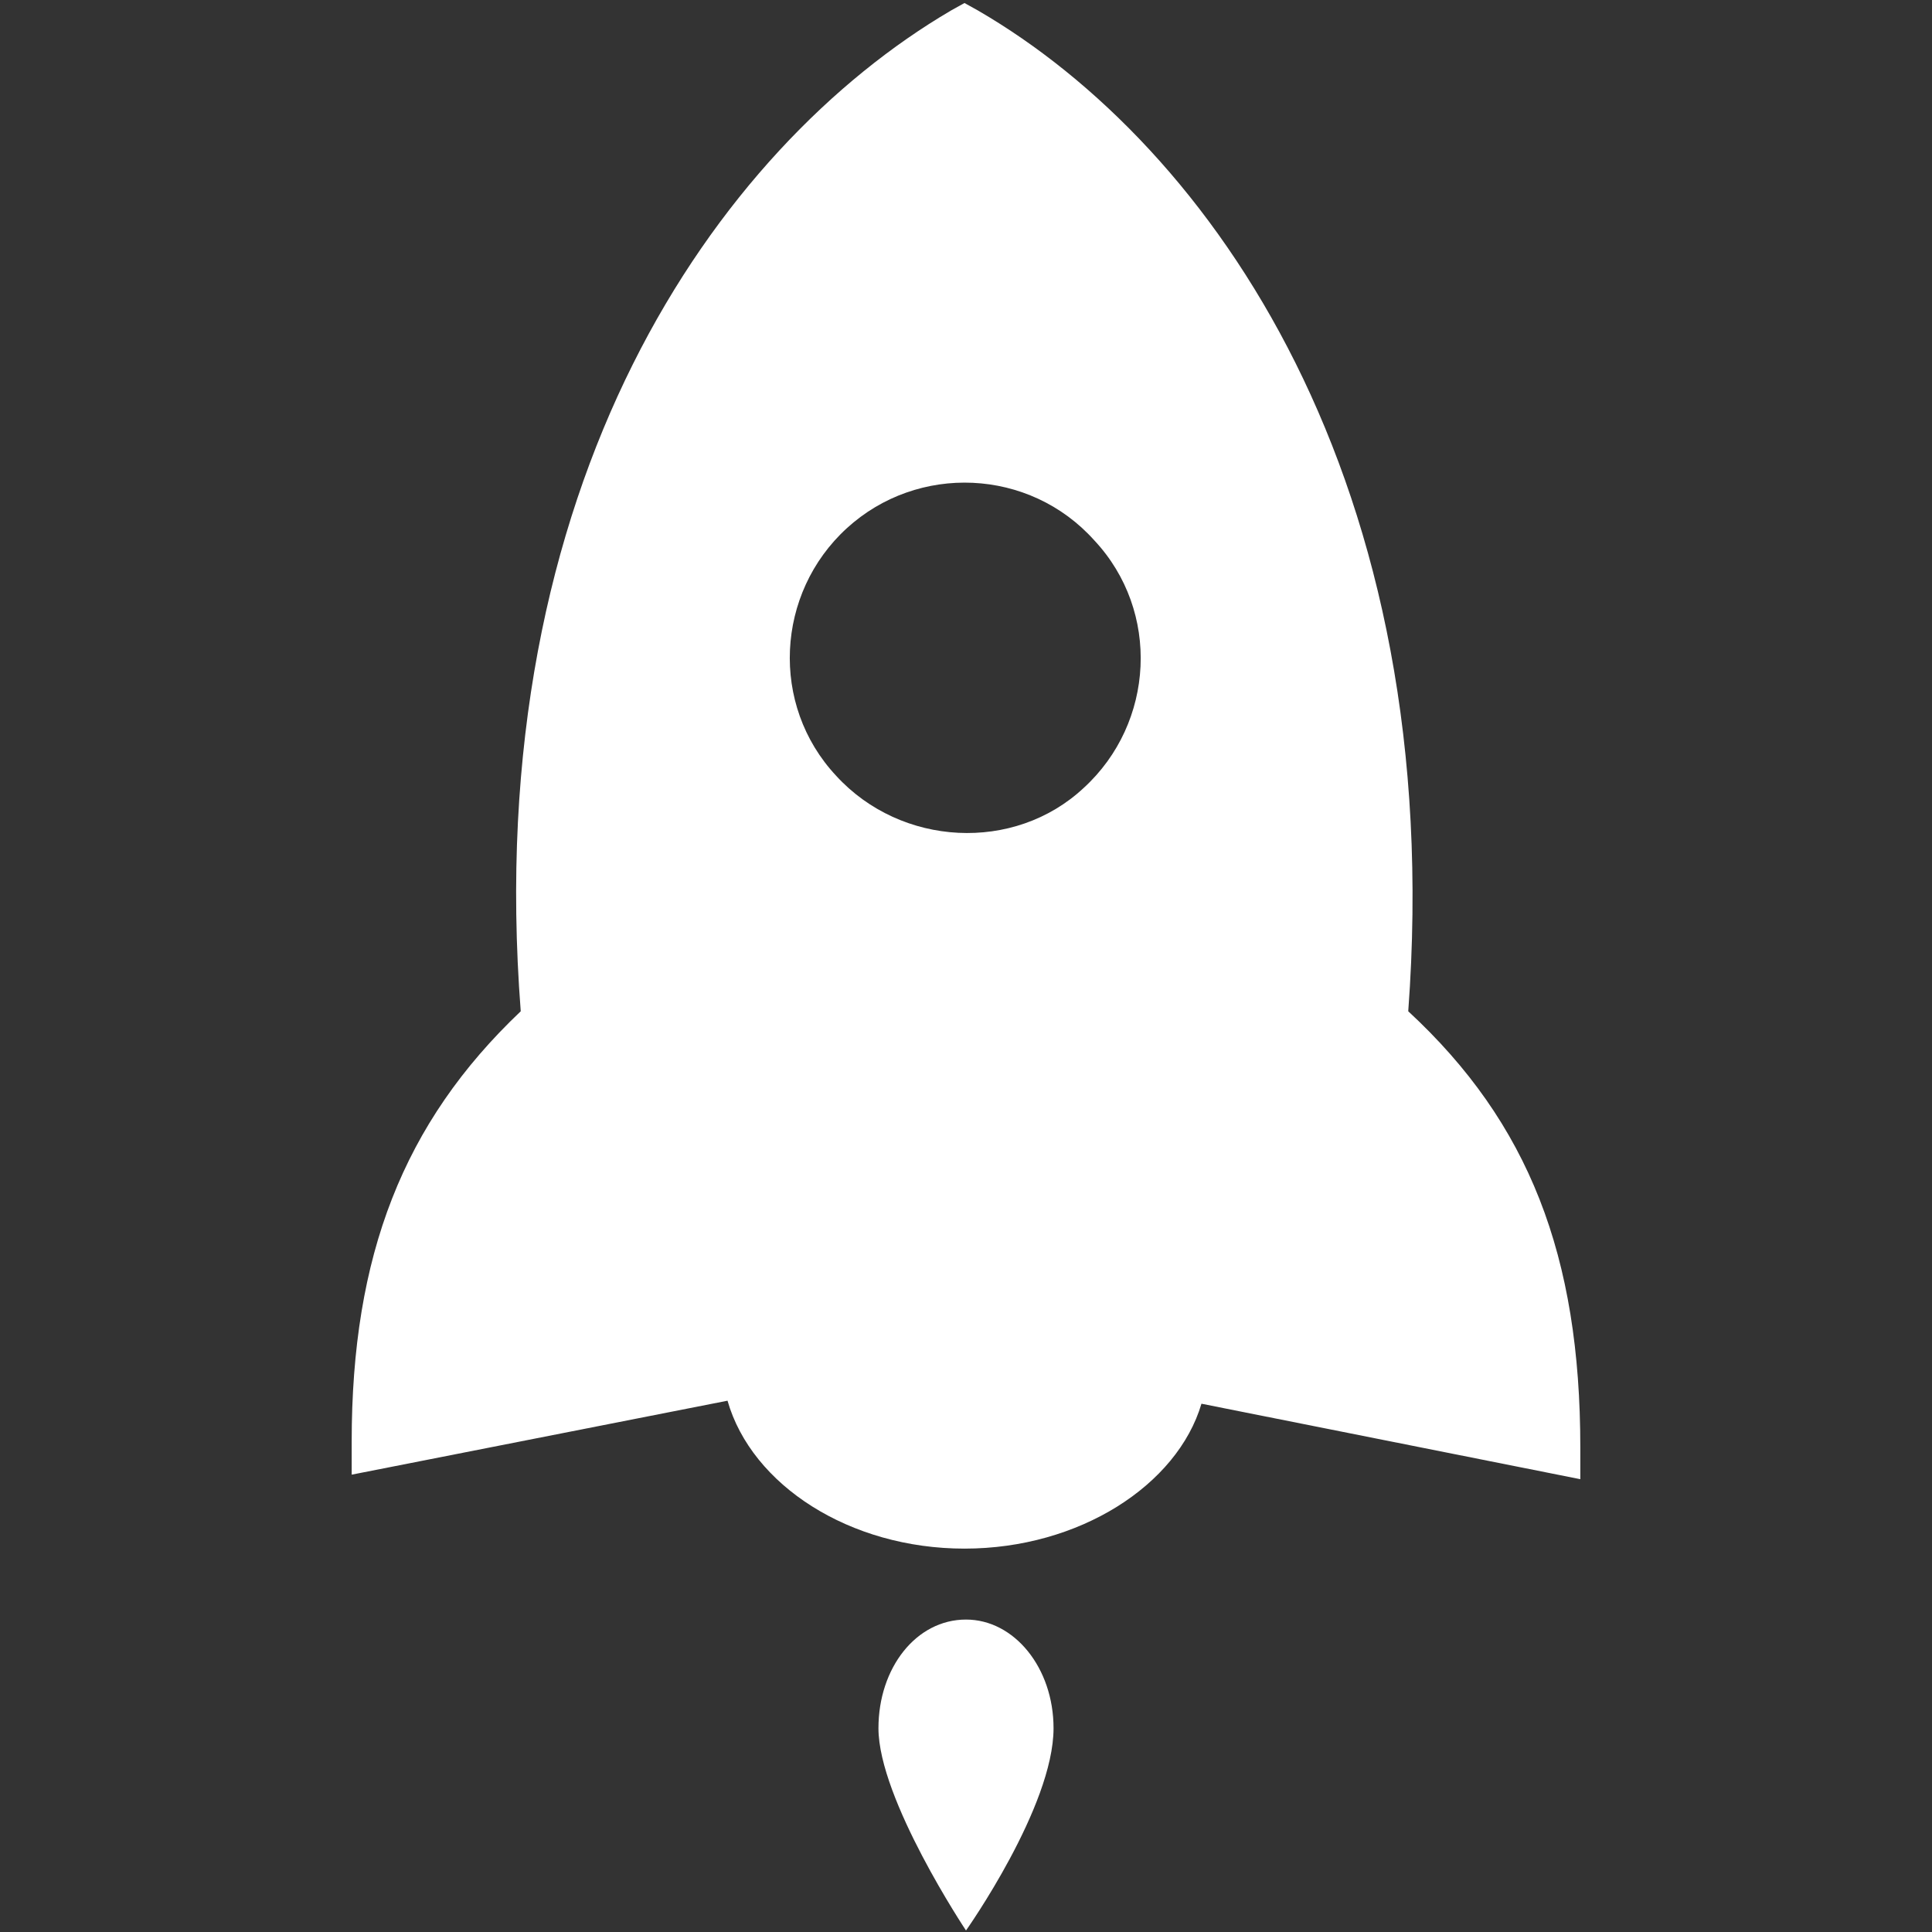 <?xml version="1.0" encoding="utf-8"?>
<!-- Generator: Adobe Illustrator 26.0.1, SVG Export Plug-In . SVG Version: 6.00 Build 0)  -->
<svg version="1.1" id="圖層_1" xmlns="http://www.w3.org/2000/svg" xmlns:xlink="http://www.w3.org/1999/xlink" x="0px" y="0px"
	 viewBox="0 0 128 128" style="enable-background:new 0 0 128 128;" xml:space="preserve">
<rect x="0" y="0" width="128" height="128" fill="#333333" stroke="none"/>
<style type="text/css">
	.st0{fill:white;}
</style>
<path class="st0" d="M69.8,114.5c0,5.2-5.8,13.4-5.8,13.4s-5.8-8.7-5.8-13.4c0-4,2.5-7.2,5.8-7.2C67.2,107.3,69.8,110.5,69.8,114.5
	 M71.8,52.2c4.7-4.3,5.1-11.7,0.7-16.4C68.2,31,60.8,30.7,56.1,35c-4.7,4.3-5.1,11.7-0.7,16.4C59.7,56.1,67.2,56.5,71.8,52.2
	 M104.7,95.9V98L79.6,93c-1.6,5.4-8.1,9.6-15.7,9.6c-7.6,0-14.1-4.2-15.7-9.8l-24.9,4.9v-2.2c0-12.3,3.4-21.1,11.2-28.5
	c-2.7-35,13-57.2,28.5-66.3l0.9-0.5l0.9,0.5c15.5,9,31.1,31.2,28.5,66.3C101.3,74.4,104.7,83.2,104.7,95.9"/>
</svg>
